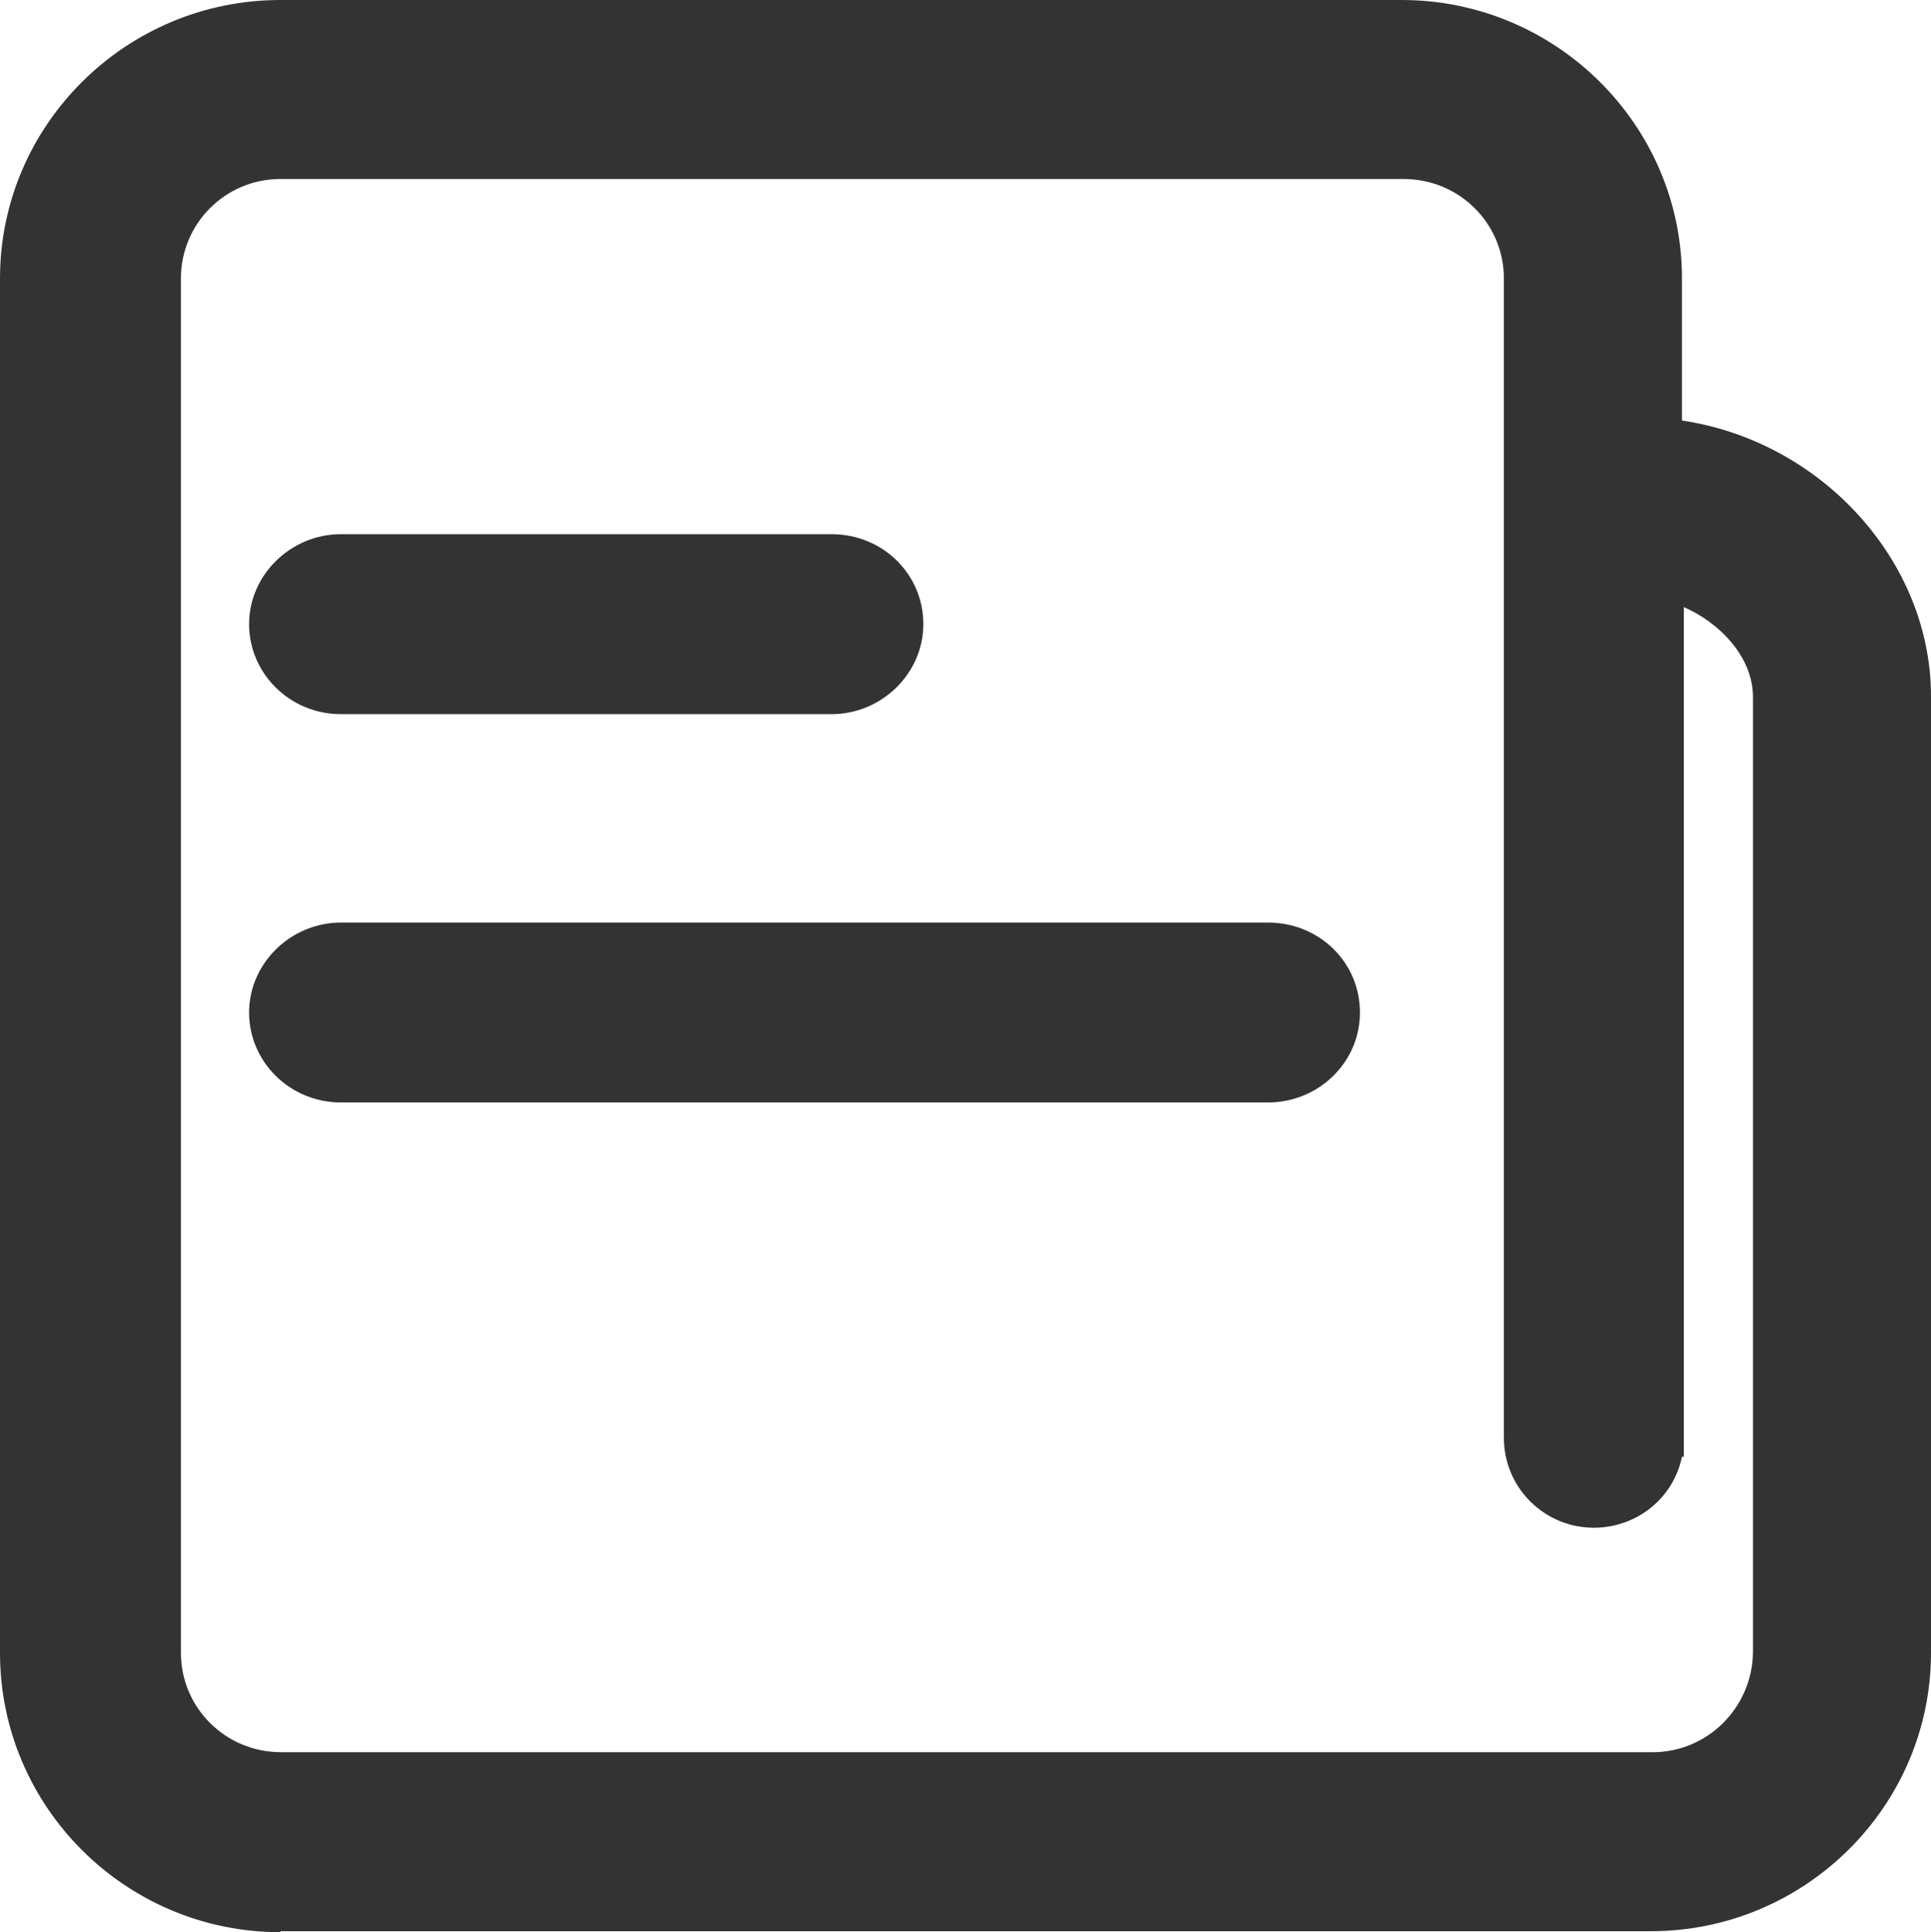 <svg xmlns="http://www.w3.org/2000/svg" xmlns:xlink="http://www.w3.org/1999/xlink" fill="none" version="1.1" width="27.986" height="28" viewBox="0 0 27.986 28"><g><path d="M4.063,28C1.825,28,0,26.188,0,23.951L0,4.035C0,1.812,1.825,0,4.063,0L20.314,0C22.551,0,24.377,1.812,24.377,4.035L24.377,6.094C26.408,6.396,27.986,8.139,27.986,10.088L27.986,23.951C27.986,26.174,26.161,27.986,23.924,27.986L4.063,27.986L4.063,28ZM4.063,2.594C3.267,2.594,2.622,3.239,2.622,4.035L2.622,23.951C2.622,24.747,3.267,25.392,4.076,25.392L23.951,25.392C24.747,25.392,25.392,24.747,25.406,23.951L25.406,10.102C25.406,9.512,24.912,9.018,24.404,8.798L24.404,21.11L24.377,21.11C24.253,21.714,23.718,22.139,23.1,22.139C22.386,22.139,21.796,21.563,21.796,20.835L21.796,4.035C21.796,3.239,21.151,2.594,20.341,2.594L4.063,2.594ZM4.941,15.976C4.2,15.976,3.61,15.386,3.61,14.673C3.61,13.959,4.214,13.369,4.941,13.369L18.378,13.369C19.12,13.369,19.71,13.945,19.71,14.673C19.71,15.4,19.106,15.976,18.378,15.976L4.941,15.976ZM4.941,10.349C4.2,10.349,3.61,9.759,3.61,9.045C3.61,8.331,4.214,7.741,4.941,7.741L12.051,7.741C12.792,7.741,13.382,8.318,13.382,9.045C13.382,9.759,12.778,10.349,12.051,10.349L4.941,10.349Z" fill="#333333" fill-opacity="1"/></g></svg>